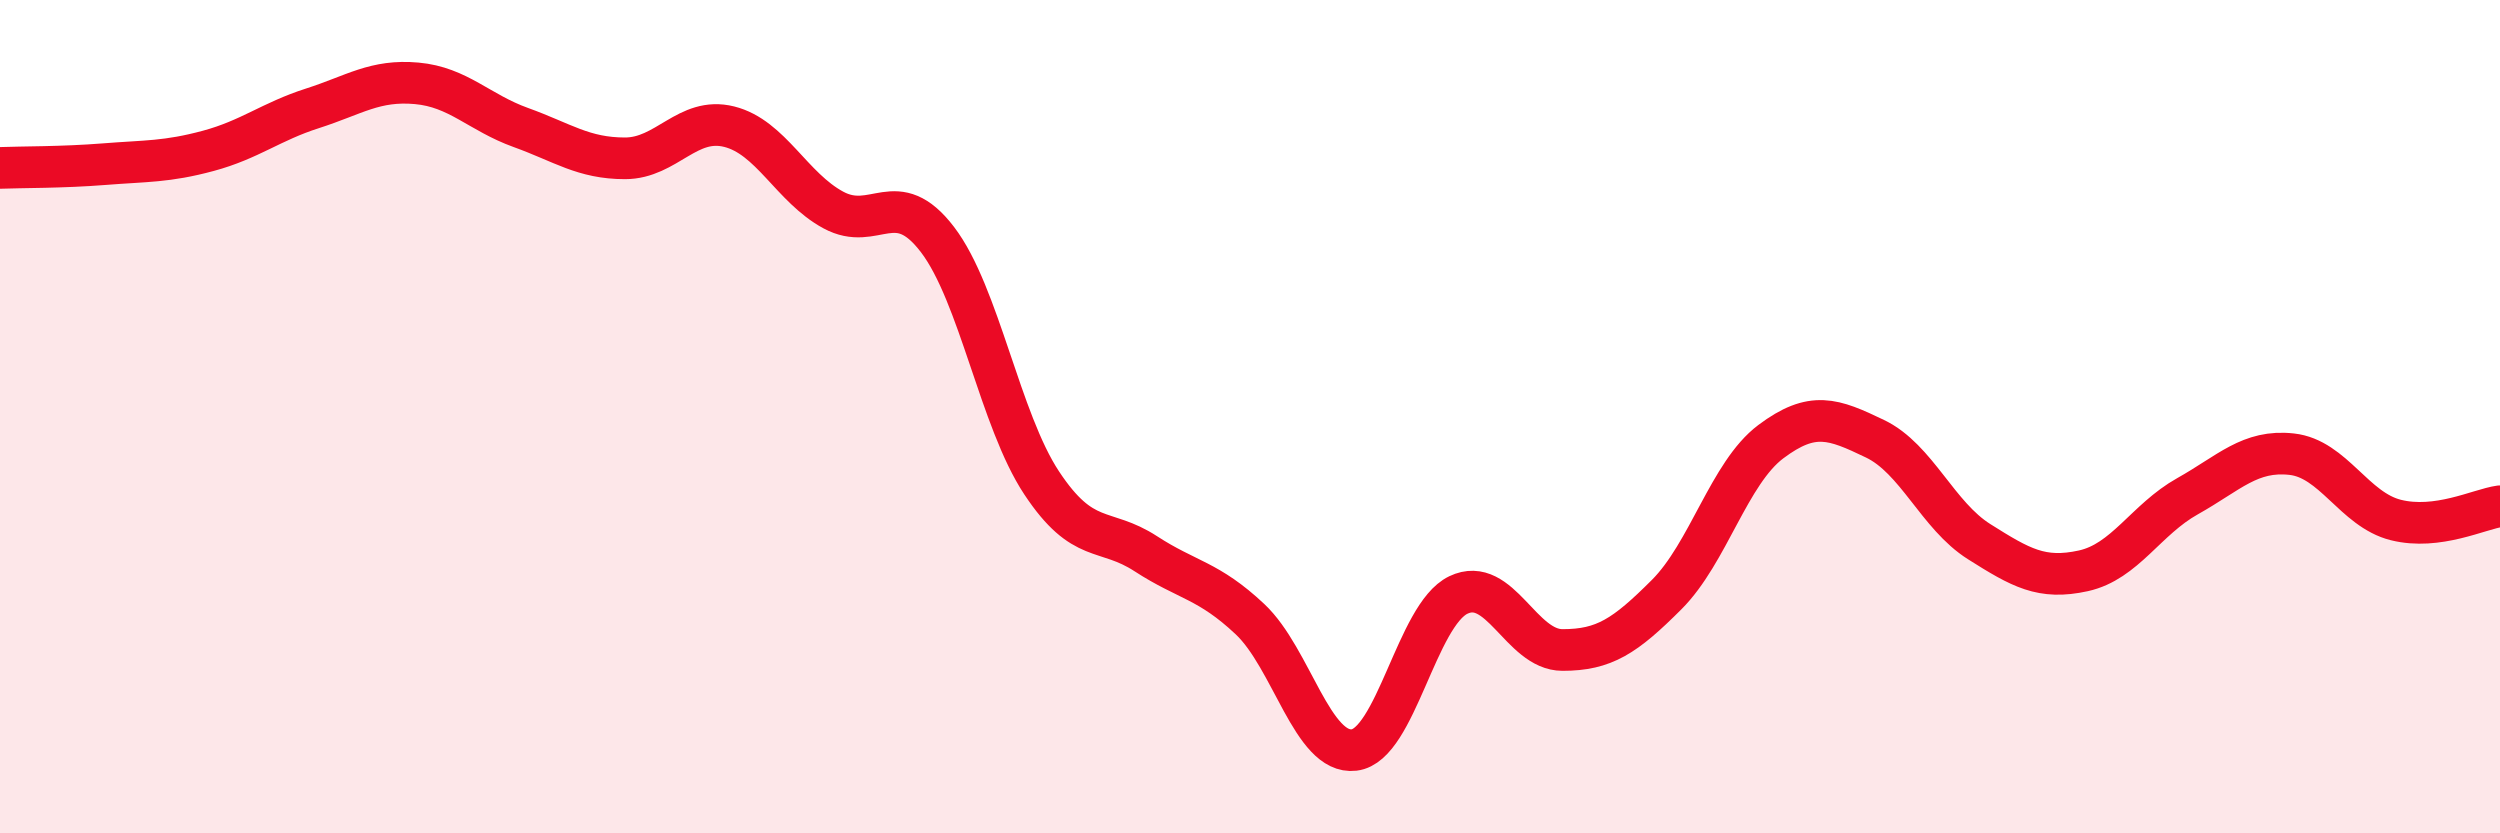 
    <svg width="60" height="20" viewBox="0 0 60 20" xmlns="http://www.w3.org/2000/svg">
      <path
        d="M 0,4.03 C 0.5,4.01 1.5,4.02 2.5,3.94 C 3.5,3.86 4,3.89 5,3.62 C 6,3.35 6.5,2.92 7.5,2.6 C 8.5,2.28 9,1.91 10,2 C 11,2.09 11.5,2.7 12.5,3.06 C 13.5,3.42 14,3.8 15,3.8 C 16,3.8 16.5,2.79 17.5,3.04 C 18.5,3.29 19,4.5 20,5.04 C 21,5.58 21.5,4.44 22.5,5.75 C 23.5,7.06 24,10.08 25,11.59 C 26,13.1 26.5,12.64 27.5,13.29 C 28.5,13.94 29,13.92 30,14.86 C 31,15.8 31.5,18.12 32.5,18 C 33.5,17.88 34,14.76 35,14.28 C 36,13.8 36.5,15.6 37.5,15.6 C 38.5,15.6 39,15.27 40,14.27 C 41,13.27 41.5,11.35 42.5,10.6 C 43.5,9.85 44,10.05 45,10.53 C 46,11.01 46.5,12.37 47.5,13 C 48.5,13.63 49,13.92 50,13.7 C 51,13.48 51.5,12.47 52.5,11.91 C 53.5,11.35 54,10.79 55,10.9 C 56,11.01 56.5,12.23 57.5,12.48 C 58.5,12.73 59.5,12.22 60,12.15L60 20L0 20Z"
        fill="#EB0A25"
        opacity="0.1"
        stroke-linecap="round"
        stroke-linejoin="round"
      />
      <path
        d="M 0,4.03 C 0.5,4.01 1.5,4.02 2.5,3.94 C 3.5,3.86 4,3.89 5,3.62 C 6,3.35 6.5,2.92 7.5,2.6 C 8.5,2.28 9,1.91 10,2 C 11,2.09 11.5,2.7 12.5,3.06 C 13.5,3.42 14,3.8 15,3.8 C 16,3.8 16.5,2.79 17.5,3.04 C 18.5,3.29 19,4.5 20,5.04 C 21,5.58 21.5,4.44 22.5,5.75 C 23.5,7.06 24,10.08 25,11.59 C 26,13.1 26.5,12.64 27.5,13.29 C 28.5,13.94 29,13.92 30,14.86 C 31,15.8 31.5,18.12 32.5,18 C 33.5,17.88 34,14.76 35,14.28 C 36,13.8 36.5,15.6 37.5,15.6 C 38.5,15.6 39,15.27 40,14.27 C 41,13.27 41.5,11.35 42.5,10.6 C 43.5,9.85 44,10.05 45,10.53 C 46,11.01 46.5,12.37 47.5,13 C 48.5,13.63 49,13.92 50,13.7 C 51,13.48 51.5,12.47 52.5,11.91 C 53.5,11.35 54,10.79 55,10.9 C 56,11.01 56.5,12.23 57.5,12.48 C 58.5,12.73 59.5,12.22 60,12.15"
        stroke="#EB0A25"
        stroke-width="1"
        fill="none"
        stroke-linecap="round"
        stroke-linejoin="round"
      />
    </svg>
  